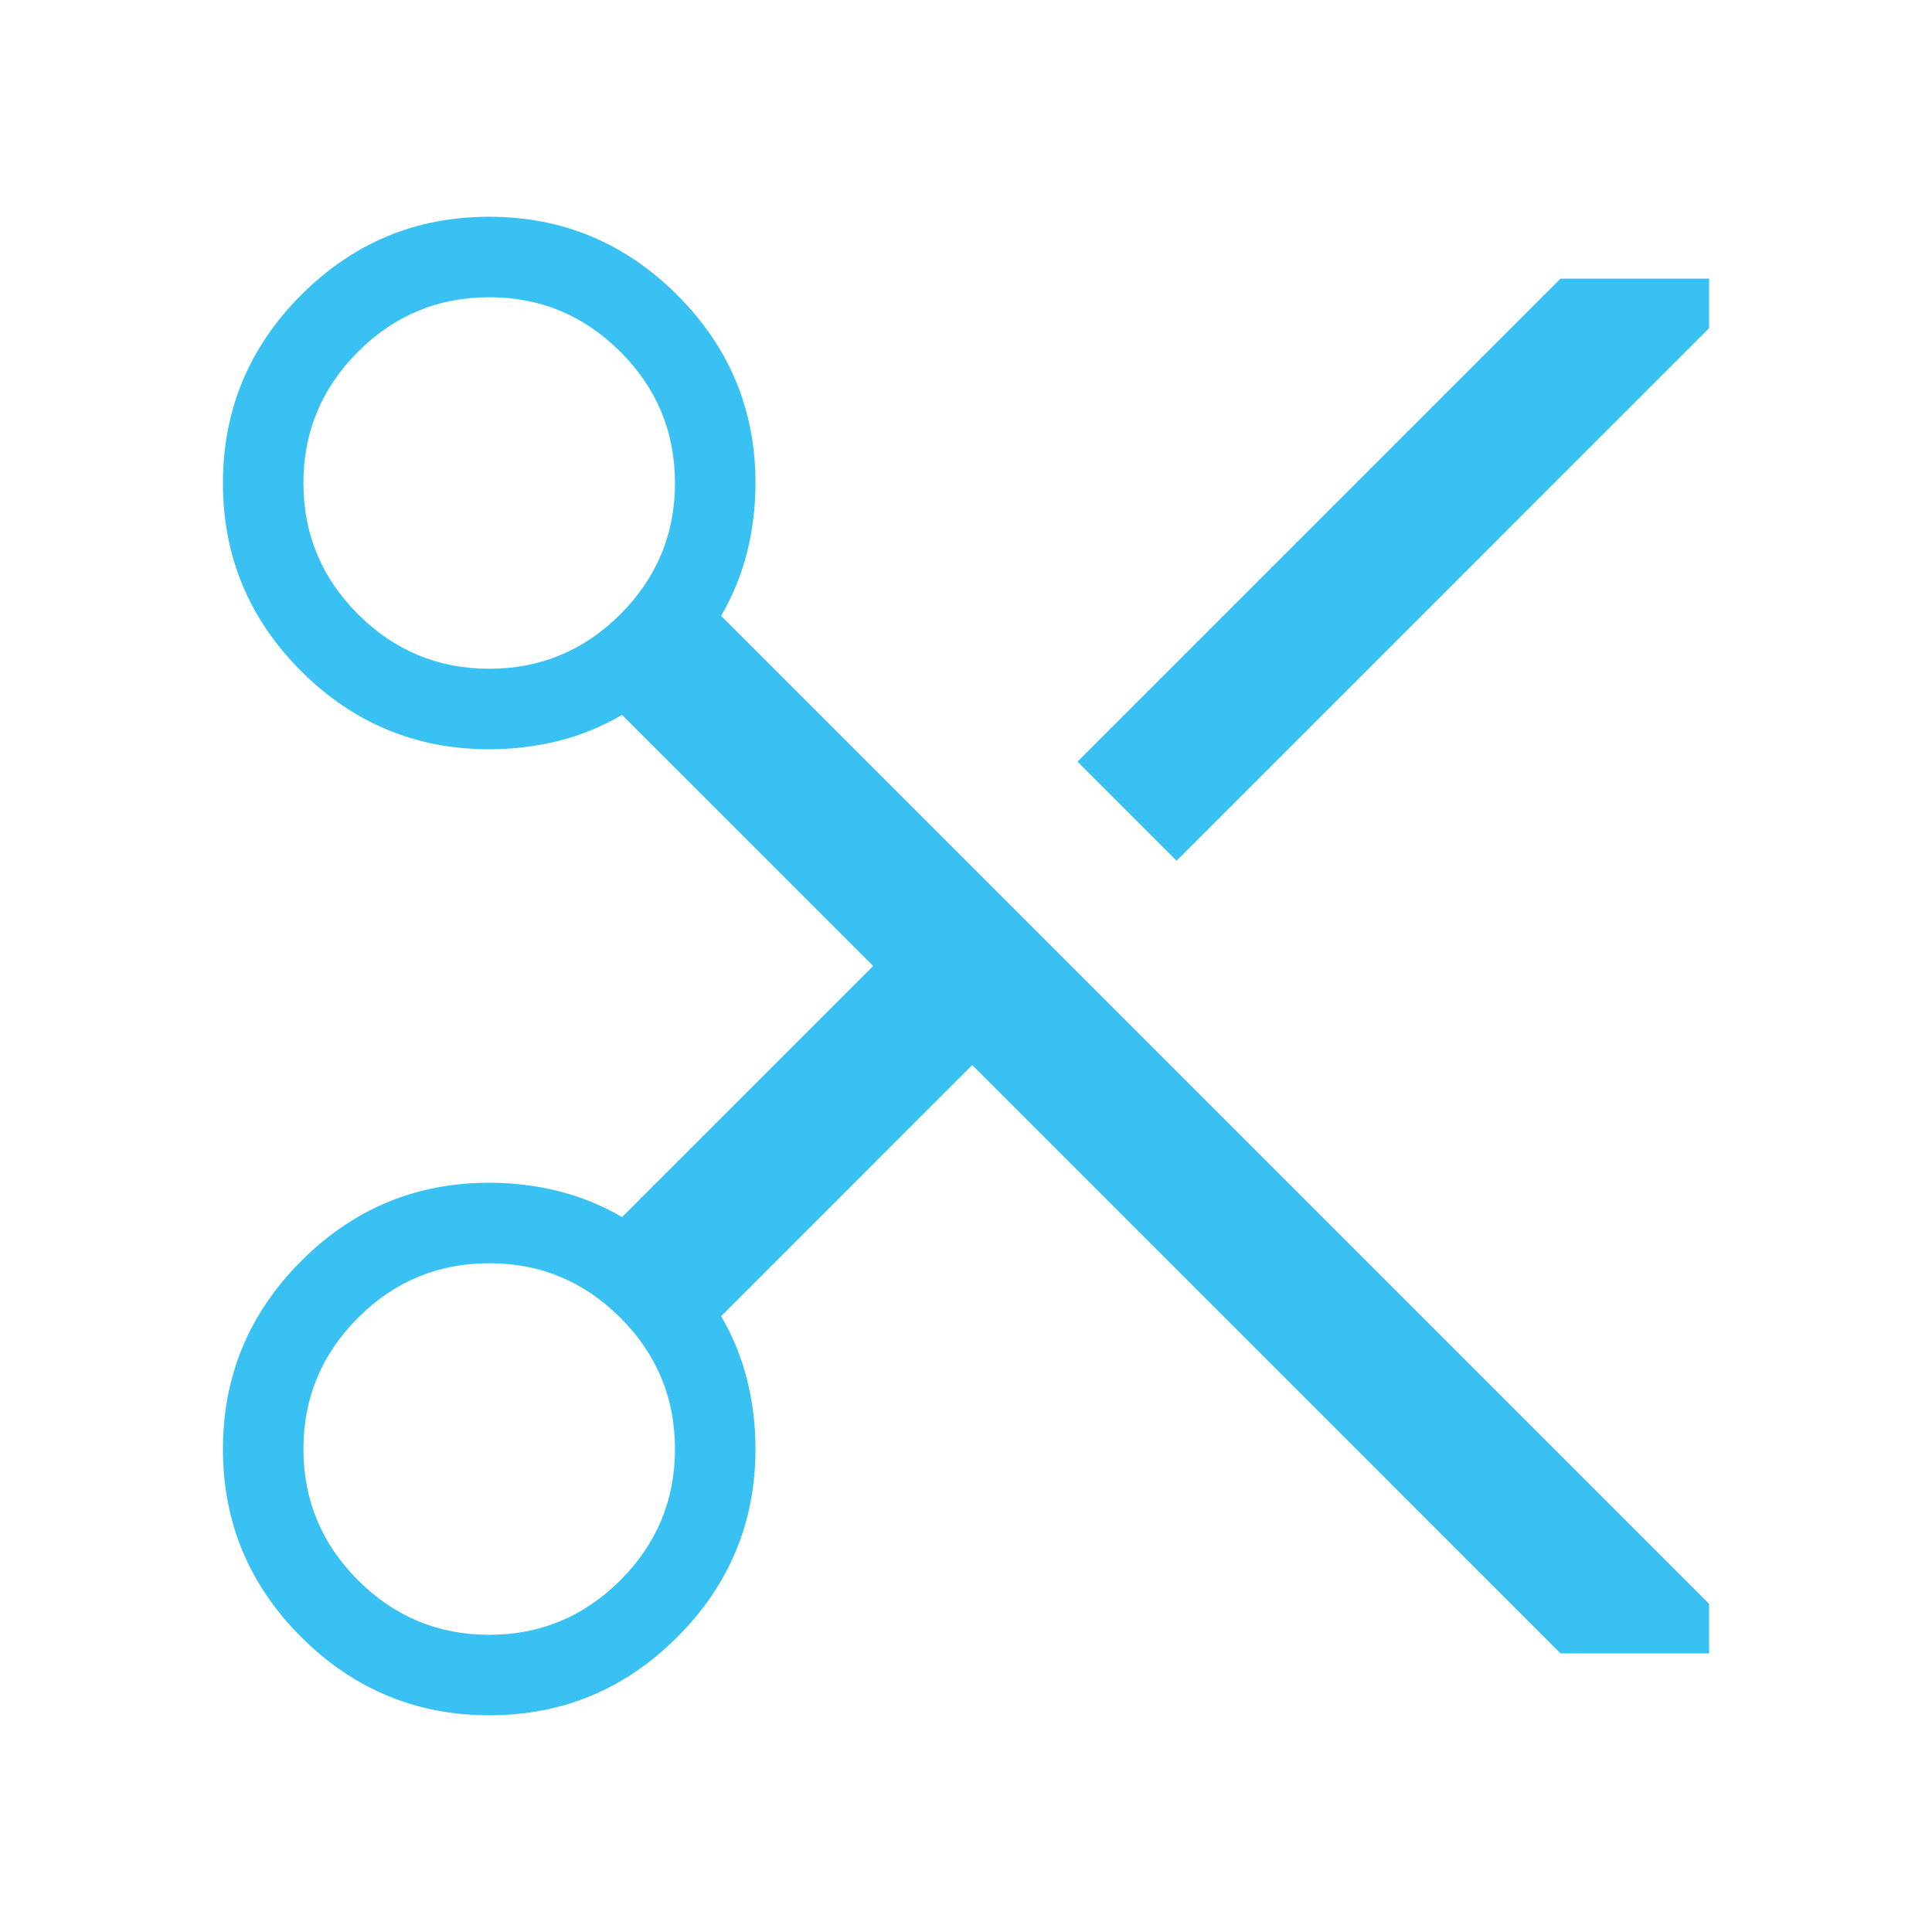 <svg xmlns="http://www.w3.org/2000/svg" width="54" height="54" viewBox="0 0 54 54" fill="none"><path d="M43.616 46.212L27.174 29.769L20.156 36.788C20.484 37.35 20.727 37.943 20.882 38.566C21.038 39.189 21.116 39.834 21.116 40.5C21.116 42.547 20.387 44.299 18.931 45.756C17.474 47.214 15.724 47.943 13.678 47.943C11.633 47.943 9.881 47.214 8.421 45.758C6.961 44.301 6.231 42.55 6.231 40.505C6.231 38.459 6.96 36.707 8.417 35.247C9.875 33.788 11.627 33.058 13.674 33.058C14.34 33.058 14.985 33.136 15.608 33.292C16.231 33.447 16.824 33.69 17.386 34.018L24.405 27L17.386 19.982C16.824 20.311 16.231 20.553 15.608 20.709C14.985 20.864 14.34 20.942 13.674 20.942C11.627 20.942 9.875 20.214 8.417 18.758C6.96 17.301 6.231 15.55 6.231 13.505C6.231 11.459 6.96 9.707 8.416 8.247C9.873 6.788 11.624 6.058 13.669 6.058C15.715 6.058 17.467 6.786 18.927 8.244C20.386 9.701 21.116 11.453 21.116 13.5C21.116 14.166 21.038 14.811 20.882 15.434C20.727 16.057 20.484 16.65 20.156 17.213L47.77 44.827V46.212H43.616ZM32.886 24.058L30.116 21.288L43.616 7.788H47.77V9.173L32.886 24.058ZM13.674 18.692C15.101 18.692 16.324 18.184 17.341 17.167C18.357 16.15 18.866 14.928 18.866 13.5C18.866 12.072 18.357 10.85 17.341 9.833C16.324 8.816 15.101 8.308 13.674 8.308C12.246 8.308 11.023 8.816 10.006 9.833C8.99 10.85 8.481 12.072 8.481 13.5C8.481 14.928 8.99 16.15 10.006 17.167C11.023 18.184 12.246 18.692 13.674 18.692ZM13.674 45.693C15.101 45.693 16.324 45.184 17.341 44.167C18.357 43.15 18.866 41.928 18.866 40.5C18.866 39.072 18.357 37.85 17.341 36.833C16.324 35.816 15.101 35.308 13.674 35.308C12.246 35.308 11.023 35.816 10.006 36.833C8.99 37.85 8.481 39.072 8.481 40.5C8.481 41.928 8.99 43.15 10.006 44.167C11.023 45.184 12.246 45.693 13.674 45.693Z" fill="#38C1F2"></path></svg>